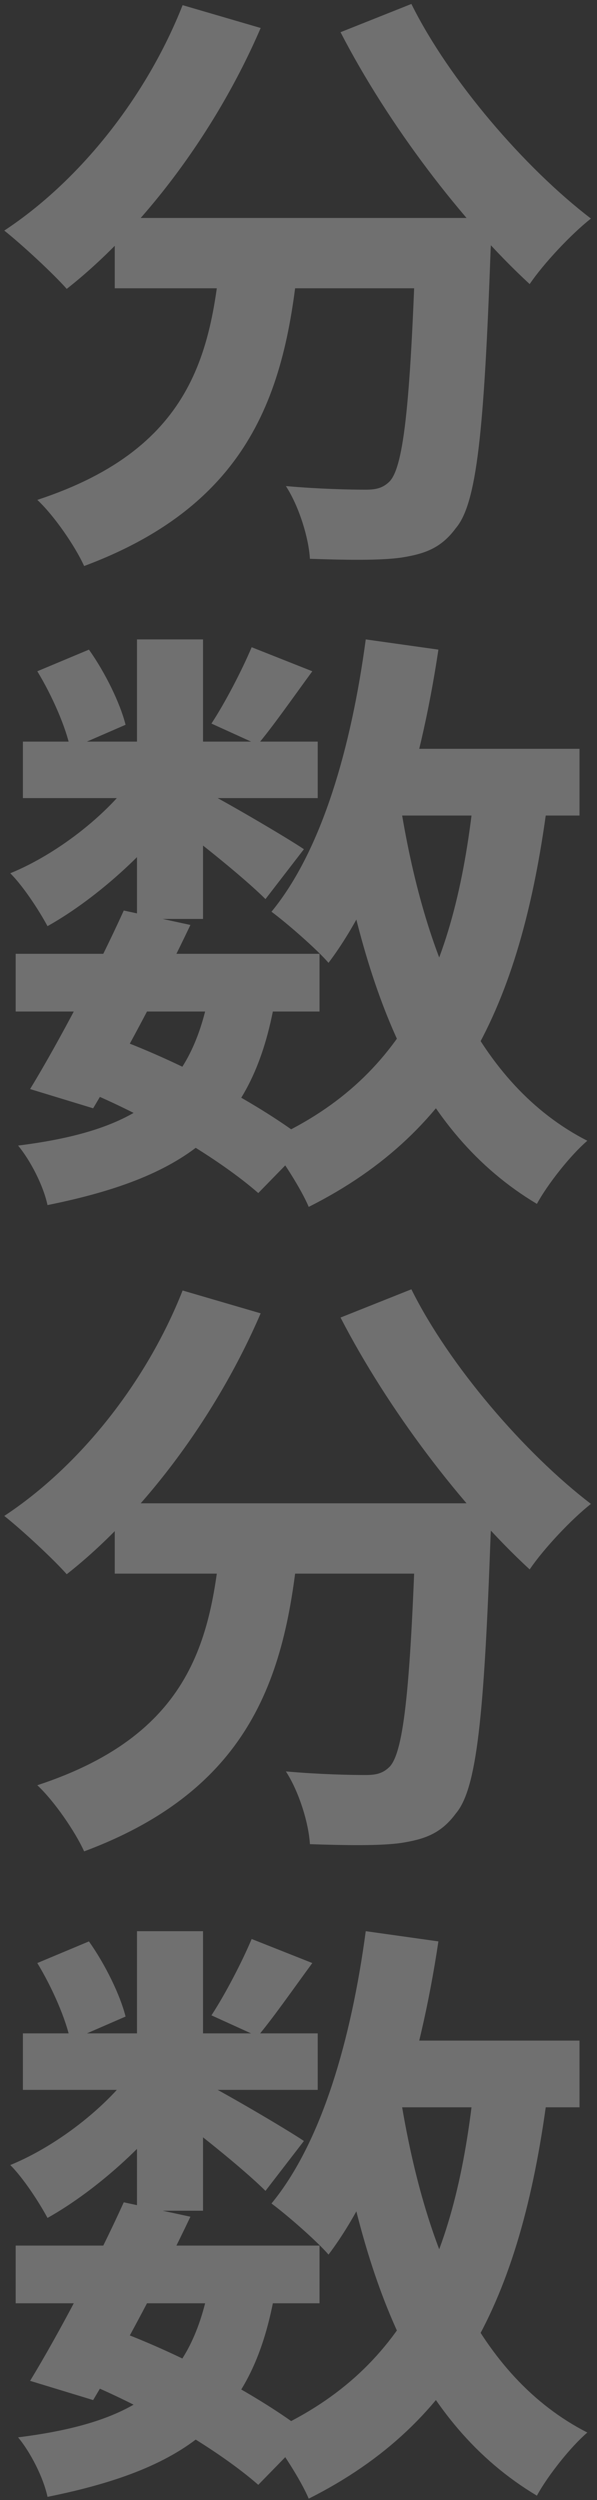 <?xml version="1.0" encoding="UTF-8"?> <svg xmlns="http://www.w3.org/2000/svg" width="93" height="389" viewBox="0 0 93 389" fill="none"><rect x="0" y="0" width="93" height="389" fill="#333333" stroke="none"/><path opacity="0.3" d="M17.877 33.914H68.482V44.858H17.877V33.914ZM64.834 33.914H76.619C76.619 33.914 76.526 37.375 76.432 38.778C75.403 67.214 74.281 78.345 71.007 82.18C68.669 85.361 66.05 86.203 62.495 86.764C59.221 87.231 53.796 87.138 48.277 86.951C48.09 83.677 46.593 78.813 44.536 75.633C49.774 76.1 54.638 76.194 56.976 76.194C58.66 76.194 59.689 75.913 60.718 74.884C62.963 72.452 63.992 61.976 64.834 35.972V33.914ZM28.447 0.802L40.607 4.356C33.592 20.632 22.18 35.692 10.394 44.952C8.243 42.52 3.379 38.03 0.666 35.879C12.452 28.115 22.835 15.02 28.447 0.802ZM64.085 0.615C69.978 12.494 81.764 26.151 92.053 34.008C88.966 36.44 84.664 41.023 82.512 44.204C71.942 34.476 60.437 19.322 53.048 5.011L64.085 0.615ZM34.621 37.095H46.781C45.003 58.141 40.981 77.691 13.107 88.073C11.704 84.987 8.43 80.216 5.811 77.784C30.879 69.553 33.124 53.745 34.621 37.095ZM2.443 148.413H49.774V157.393H2.443V148.413ZM3.566 115.394H49.493V124.186H3.566V115.394ZM19.28 141.678L29.663 143.923C25.08 153.558 19 164.969 14.51 172.452L4.688 169.459C9.085 162.257 15.258 150.564 19.28 141.678ZM32.563 154.68L42.852 155.522C39.485 175.165 29.663 183.022 7.401 187.512C6.746 184.425 4.688 180.497 2.817 178.252C21.432 175.913 29.57 170.02 32.563 154.68ZM39.204 100.708L48.651 104.45C45.565 108.659 42.571 112.962 40.139 115.861L32.937 112.588C35.088 109.314 37.707 104.263 39.204 100.708ZM21.338 99.492H31.627V142.988H21.338V99.492ZM5.811 104.45L13.855 101.082C16.381 104.637 18.719 109.407 19.561 112.775L10.955 116.516C10.301 113.242 8.149 108.285 5.811 104.45ZM21.619 119.79L28.915 124.186C24.238 131.576 15.258 139.714 7.401 144.11C6.091 141.678 3.659 137.937 1.601 135.879C9.178 132.792 17.597 126.151 21.619 119.79ZM30.692 122.503C34.059 124.093 44.723 130.36 47.342 132.137L41.355 139.901C37.895 136.44 29.57 129.799 25.454 126.899L30.692 122.503ZM55.947 116.516H90.276V126.899H55.947V116.516ZM56.976 99.492L68.294 101.082C65.395 120.445 59.782 138.404 51.177 149.816C49.4 147.758 44.816 143.736 42.291 141.865C50.148 132.324 54.731 116.236 56.976 99.492ZM73.907 122.877L85.412 123.906C81.39 155.896 71.755 175.913 48.09 187.793C46.968 185.08 43.694 179.935 41.636 177.503C62.963 168.15 71.101 150.564 73.907 122.877ZM62.308 124.841C66.05 148.506 74.281 168.711 91.492 177.503C88.873 179.748 85.319 184.238 83.635 187.325C64.834 176.1 56.696 154.399 52.112 126.431L62.308 124.841ZM12.92 169.553L18.906 161.882C29.944 166.092 41.636 172.639 47.997 177.69L40.233 185.641C34.246 180.403 23.396 173.855 12.92 169.553ZM17.877 233.914H68.482V244.858H17.877V233.914ZM64.834 233.914H76.619C76.619 233.914 76.526 237.375 76.432 238.778C75.403 267.214 74.281 278.345 71.007 282.18C68.669 285.361 66.05 286.202 62.495 286.764C59.221 287.231 53.796 287.138 48.277 286.951C48.09 283.677 46.593 278.813 44.536 275.633C49.774 276.1 54.638 276.194 56.976 276.194C58.66 276.194 59.689 275.913 60.718 274.884C62.963 272.452 63.992 261.976 64.834 235.972V233.914ZM28.447 200.802L40.607 204.356C33.592 220.632 22.18 235.692 10.394 244.952C8.243 242.52 3.379 238.03 0.666 235.879C12.452 228.115 22.835 215.02 28.447 200.802ZM64.085 200.615C69.978 212.494 81.764 226.151 92.053 234.008C88.966 236.44 84.664 241.023 82.512 244.204C71.942 234.476 60.437 219.322 53.048 205.011L64.085 200.615ZM34.621 237.095H46.781C45.003 258.141 40.981 277.69 13.107 288.073C11.704 284.986 8.43 280.216 5.811 277.784C30.879 269.553 33.124 253.745 34.621 237.095ZM2.443 349.413H49.774V358.393H2.443V349.413ZM3.566 316.394H49.493V325.186H3.566V316.394ZM19.28 342.678L29.663 344.923C25.08 354.558 19 365.969 14.51 373.452L4.688 370.459C9.085 363.257 15.258 351.564 19.28 342.678ZM32.563 355.68L42.852 356.522C39.485 376.165 29.663 384.022 7.401 388.512C6.746 385.425 4.688 381.497 2.817 379.252C21.432 376.913 29.57 371.02 32.563 355.68ZM39.204 301.708L48.651 305.45C45.565 309.659 42.571 313.962 40.139 316.861L32.937 313.588C35.088 310.314 37.707 305.263 39.204 301.708ZM21.338 300.492H31.627V343.988H21.338V300.492ZM5.811 305.45L13.855 302.082C16.381 305.637 18.719 310.407 19.561 313.775L10.955 317.516C10.301 314.242 8.149 309.285 5.811 305.45ZM21.619 320.79L28.915 325.186C24.238 332.576 15.258 340.714 7.401 345.11C6.091 342.678 3.659 338.937 1.601 336.879C9.178 333.792 17.597 327.151 21.619 320.79ZM30.692 323.503C34.059 325.093 44.723 331.36 47.342 333.137L41.355 340.901C37.895 337.44 29.57 330.799 25.454 327.899L30.692 323.503ZM55.947 317.516H90.276V327.899H55.947V317.516ZM56.976 300.492L68.294 302.082C65.395 321.445 59.782 339.404 51.177 350.816C49.4 348.758 44.816 344.736 42.291 342.865C50.148 333.324 54.731 317.236 56.976 300.492ZM73.907 323.877L85.412 324.906C81.39 356.896 71.755 376.913 48.09 388.793C46.968 386.08 43.694 380.935 41.636 378.503C62.963 369.15 71.101 351.564 73.907 323.877ZM62.308 325.841C66.05 349.506 74.281 369.711 91.492 378.503C88.873 380.748 85.319 385.238 83.635 388.325C64.834 377.1 56.696 355.399 52.112 327.431L62.308 325.841ZM12.92 370.553L18.906 362.882C29.944 367.092 41.636 373.639 47.997 378.69L40.233 386.641C34.246 381.403 23.396 374.855 12.92 370.553Z" fill="white"></path></svg> 